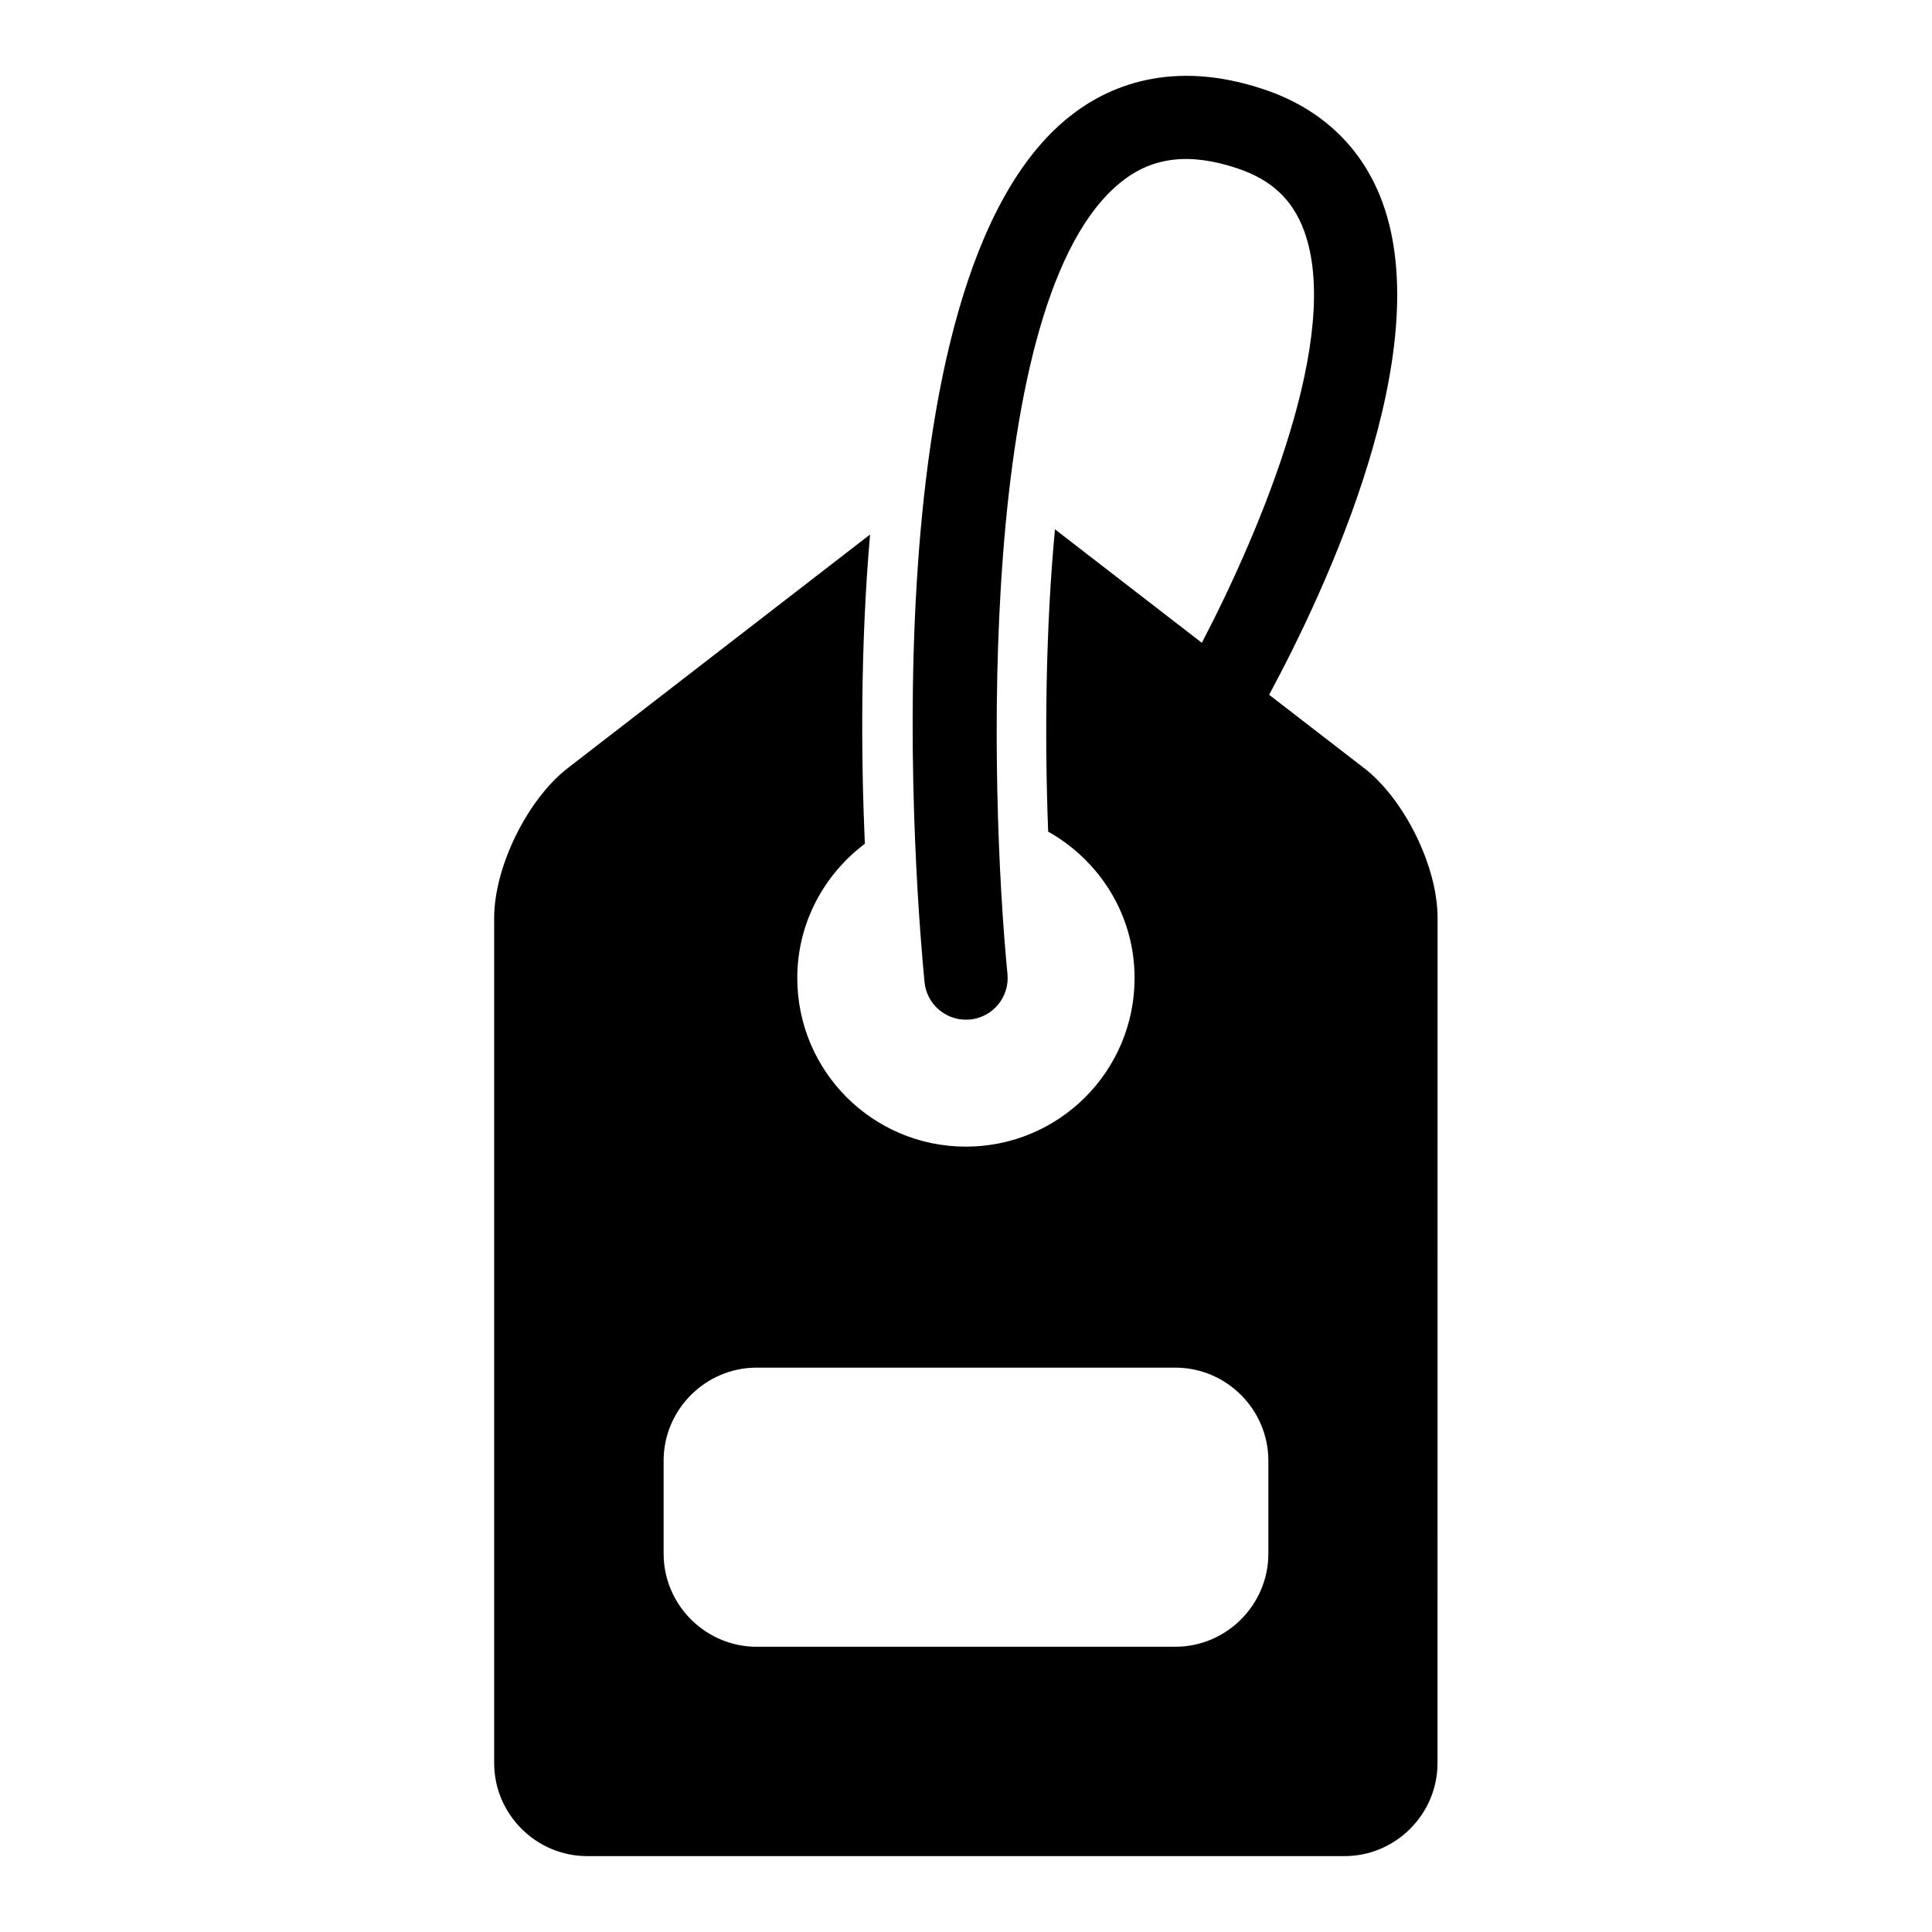 <?xml version="1.0" encoding="UTF-8"?>
<!-- Uploaded to: ICON Repo, www.svgrepo.com, Generator: ICON Repo Mixer Tools -->
<svg fill="#000000" width="800px" height="800px" version="1.1" viewBox="144 144 512 512" xmlns="http://www.w3.org/2000/svg">
 <path d="m505.48 347.54-25.148-19.418c14.895-27.66 44.629-90.797 30.008-130.57-5.289-14.41-16.102-24.727-31.234-29.816-24.746-8.375-41.785-0.734-51.68 7.164-54.938 43.672-40.277 210.48-38.414 229.36 0.555 5.715 5.352 9.965 10.984 9.965 0.352 0 0.715-0.02 1.078-0.039 6.086-0.613 10.508-6.004 9.914-12.082-4.695-47.973-8.422-179.21 30.188-209.93 8.363-6.66 18.199-7.777 30.863-3.516 8.949 3.023 14.52 8.262 17.551 16.484 10.207 27.75-11.457 79.207-27.086 109.21l-38.926-30.078c-2.41 25.676-2.801 53.898-1.805 80.117 13.613 7.656 22.902 22.066 22.902 38.793 0 24.688-20.012 44.688-44.707 44.688-24.676 0-44.68-19.992-44.68-44.688 0-14.582 7.094-27.426 17.906-35.578-1.008-22.883-1.199-52.145 1.379-81.949l-80.094 61.887c-10.73 8.305-19.52 26.18-19.52 39.719v223.97c0 13.551 11.105 24.656 24.645 24.656h200.71c13.551 0 24.645-11.113 24.645-24.656l0.012-223.98c0.031-13.543-8.746-31.418-19.488-39.719zm-25.352 208.21c0 13.551-11.105 24.656-24.656 24.656h-110.95c-13.562 0-24.656-11.113-24.656-24.656v-24.656c0-13.551 11.105-24.656 24.656-24.656h110.95c13.562 0 24.656 11.113 24.656 24.656z"/>
</svg>